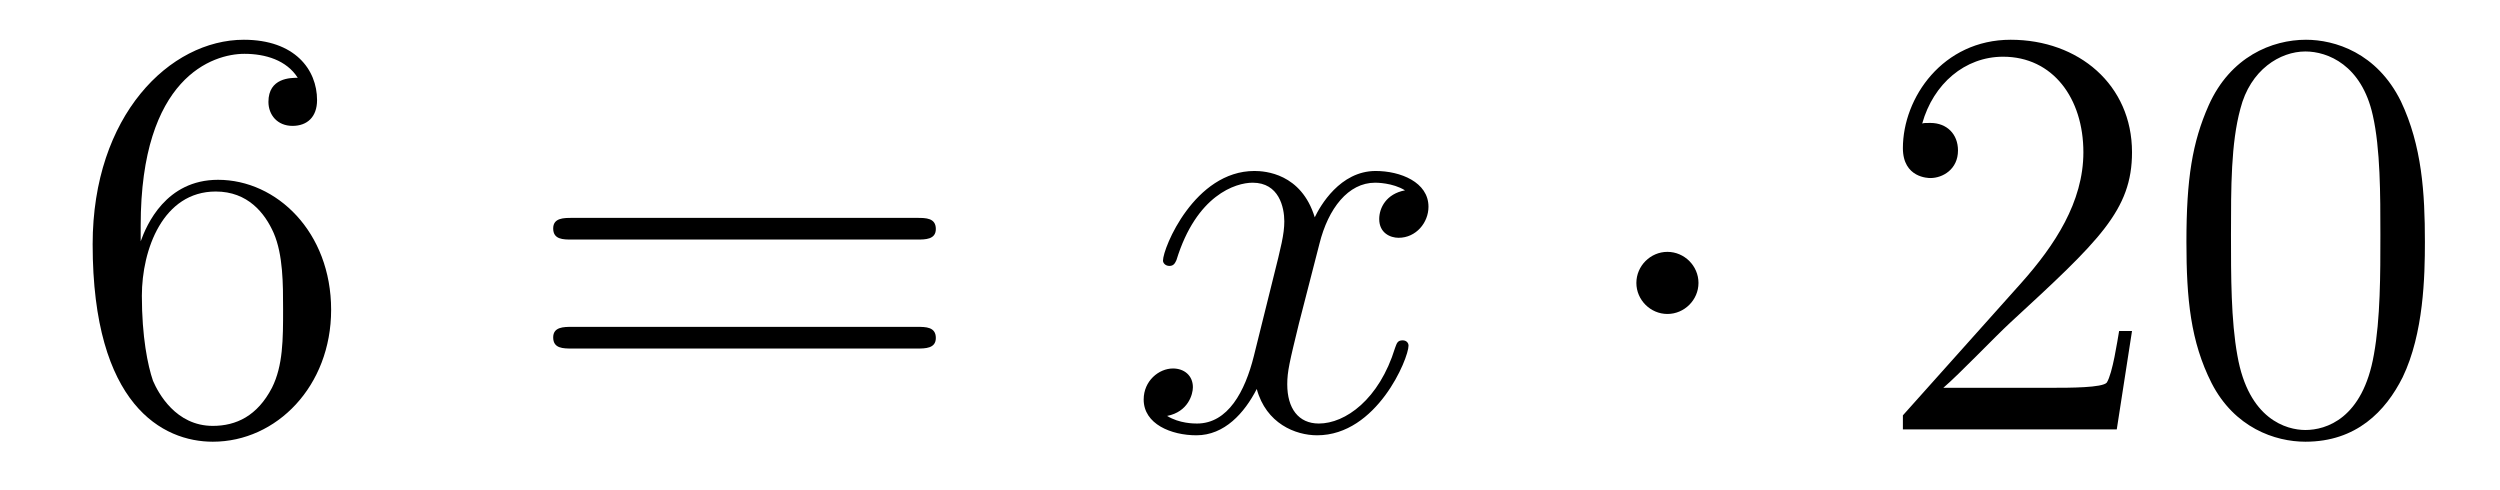 <?xml version='1.0' encoding='UTF-8'?>
<!-- This file was generated by dvisvgm 2.8.1 -->
<svg version='1.1' xmlns='http://www.w3.org/2000/svg' xmlns:xlink='http://www.w3.org/1999/xlink' width='51pt' height='10pt' viewBox='0 -10 51 10'>
<g id='page1'>
<g transform='matrix(1 0 0 -1 -127 653)'>
<path d='M129.87 658.4C129.87 661.424 131.341 661.902 131.986 661.902C132.417 661.902 132.847 661.771 133.074 661.413C132.931 661.413 132.476 661.413 132.476 660.922C132.476 660.659 132.656 660.432 132.967 660.432C133.265 660.432 133.468 660.612 133.468 660.958C133.468 661.58 133.014 662.189 131.974 662.189C130.468 662.189 128.89 660.648 128.89 658.017C128.89 654.73 130.325 653.989 131.341 653.989C132.644 653.989 133.755 655.125 133.755 656.679C133.755 658.268 132.644 659.332 131.448 659.332C130.384 659.332 129.99 658.412 129.87 658.077V658.4ZM131.341 654.312C130.587 654.312 130.229 654.981 130.121 655.232C130.014 655.543 129.894 656.129 129.894 656.966C129.894 657.91 130.325 659.093 131.401 659.093C132.058 659.093 132.405 658.651 132.584 658.245C132.775 657.802 132.775 657.205 132.775 656.691C132.775 656.081 132.775 655.543 132.548 655.089C132.249 654.515 131.819 654.312 131.341 654.312Z'/>
<path d='M145.708 658.113C145.875 658.113 146.091 658.113 146.091 658.328C146.091 658.555 145.887 658.555 145.708 658.555H138.667C138.5 658.555 138.285 658.555 138.285 658.34C138.285 658.113 138.488 658.113 138.667 658.113H145.708ZM145.708 655.89C145.875 655.89 146.091 655.89 146.091 656.105C146.091 656.332 145.887 656.332 145.708 656.332H138.667C138.5 656.332 138.285 656.332 138.285 656.117C138.285 655.89 138.488 655.89 138.667 655.89H145.708Z'/>
<path d='M155.662 659.117C155.28 659.046 155.136 658.759 155.136 658.532C155.136 658.245 155.364 658.149 155.531 658.149C155.889 658.149 156.141 658.46 156.141 658.782C156.141 659.285 155.567 659.512 155.064 659.512C154.335 659.512 153.929 658.794 153.821 658.567C153.546 659.464 152.805 659.512 152.59 659.512C151.371 659.512 150.725 657.946 150.725 657.683C150.725 657.635 150.773 657.575 150.857 657.575C150.952 657.575 150.976 657.647 151 657.695C151.407 659.022 152.208 659.273 152.554 659.273C153.092 659.273 153.2 658.771 153.2 658.484C153.2 658.221 153.128 657.946 152.985 657.372L152.578 655.734C152.399 655.017 152.052 654.36 151.419 654.36C151.359 654.36 151.06 654.36 150.809 654.515C151.239 654.599 151.335 654.957 151.335 655.101C151.335 655.34 151.156 655.483 150.929 655.483C150.642 655.483 150.331 655.232 150.331 654.85C150.331 654.348 150.893 654.12 151.407 654.12C151.98 654.12 152.387 654.575 152.638 655.065C152.829 654.36 153.427 654.12 153.869 654.12C155.089 654.12 155.734 655.687 155.734 655.949C155.734 656.009 155.686 656.057 155.615 656.057C155.507 656.057 155.495 655.997 155.459 655.902C155.136 654.85 154.443 654.36 153.905 654.36C153.487 654.36 153.26 654.67 153.26 655.16C153.26 655.423 153.307 655.615 153.499 656.404L153.917 658.029C154.096 658.747 154.503 659.273 155.053 659.273C155.077 659.273 155.411 659.273 155.662 659.117Z'/>
<path d='M161.649 657.228C161.649 657.575 161.362 657.862 161.015 657.862C160.669 657.862 160.382 657.575 160.382 657.228C160.382 656.882 160.669 656.595 161.015 656.595C161.362 656.595 161.649 656.882 161.649 657.228Z'/>
<path d='M170.493 656.248H170.23C170.194 656.045 170.098 655.387 169.979 655.196C169.895 655.089 169.214 655.089 168.855 655.089H166.644C166.967 655.364 167.696 656.129 168.007 656.416C169.823 658.089 170.493 658.711 170.493 659.894C170.493 661.269 169.405 662.189 168.018 662.189C166.632 662.189 165.819 661.006 165.819 659.978C165.819 659.368 166.345 659.368 166.381 659.368C166.632 659.368 166.943 659.547 166.943 659.93C166.943 660.265 166.715 660.492 166.381 660.492C166.273 660.492 166.249 660.492 166.213 660.48C166.441 661.293 167.086 661.843 167.863 661.843C168.879 661.843 169.501 660.994 169.501 659.894C169.501 658.878 168.915 657.993 168.234 657.228L165.819 654.527V654.24H170.182L170.493 656.248ZM176.468 658.065C176.468 659.058 176.409 660.026 175.978 660.934C175.488 661.927 174.627 662.189 174.042 662.189C173.348 662.189 172.5 661.843 172.057 660.851C171.723 660.097 171.603 659.356 171.603 658.065C171.603 656.906 171.687 656.033 172.117 655.184C172.583 654.276 173.408 653.989 174.03 653.989C175.07 653.989 175.667 654.611 176.014 655.304C176.445 656.2 176.468 657.372 176.468 658.065ZM174.03 654.228C173.647 654.228 172.87 654.443 172.643 655.746C172.512 656.463 172.512 657.372 172.512 658.209C172.512 659.189 172.512 660.073 172.703 660.779C172.906 661.58 173.516 661.95 174.03 661.95C174.484 661.95 175.177 661.675 175.405 660.648C175.56 659.966 175.56 659.022 175.56 658.209C175.56 657.408 175.56 656.499 175.428 655.77C175.201 654.455 174.448 654.228 174.03 654.228Z'/>
</g>
</g>
</svg>